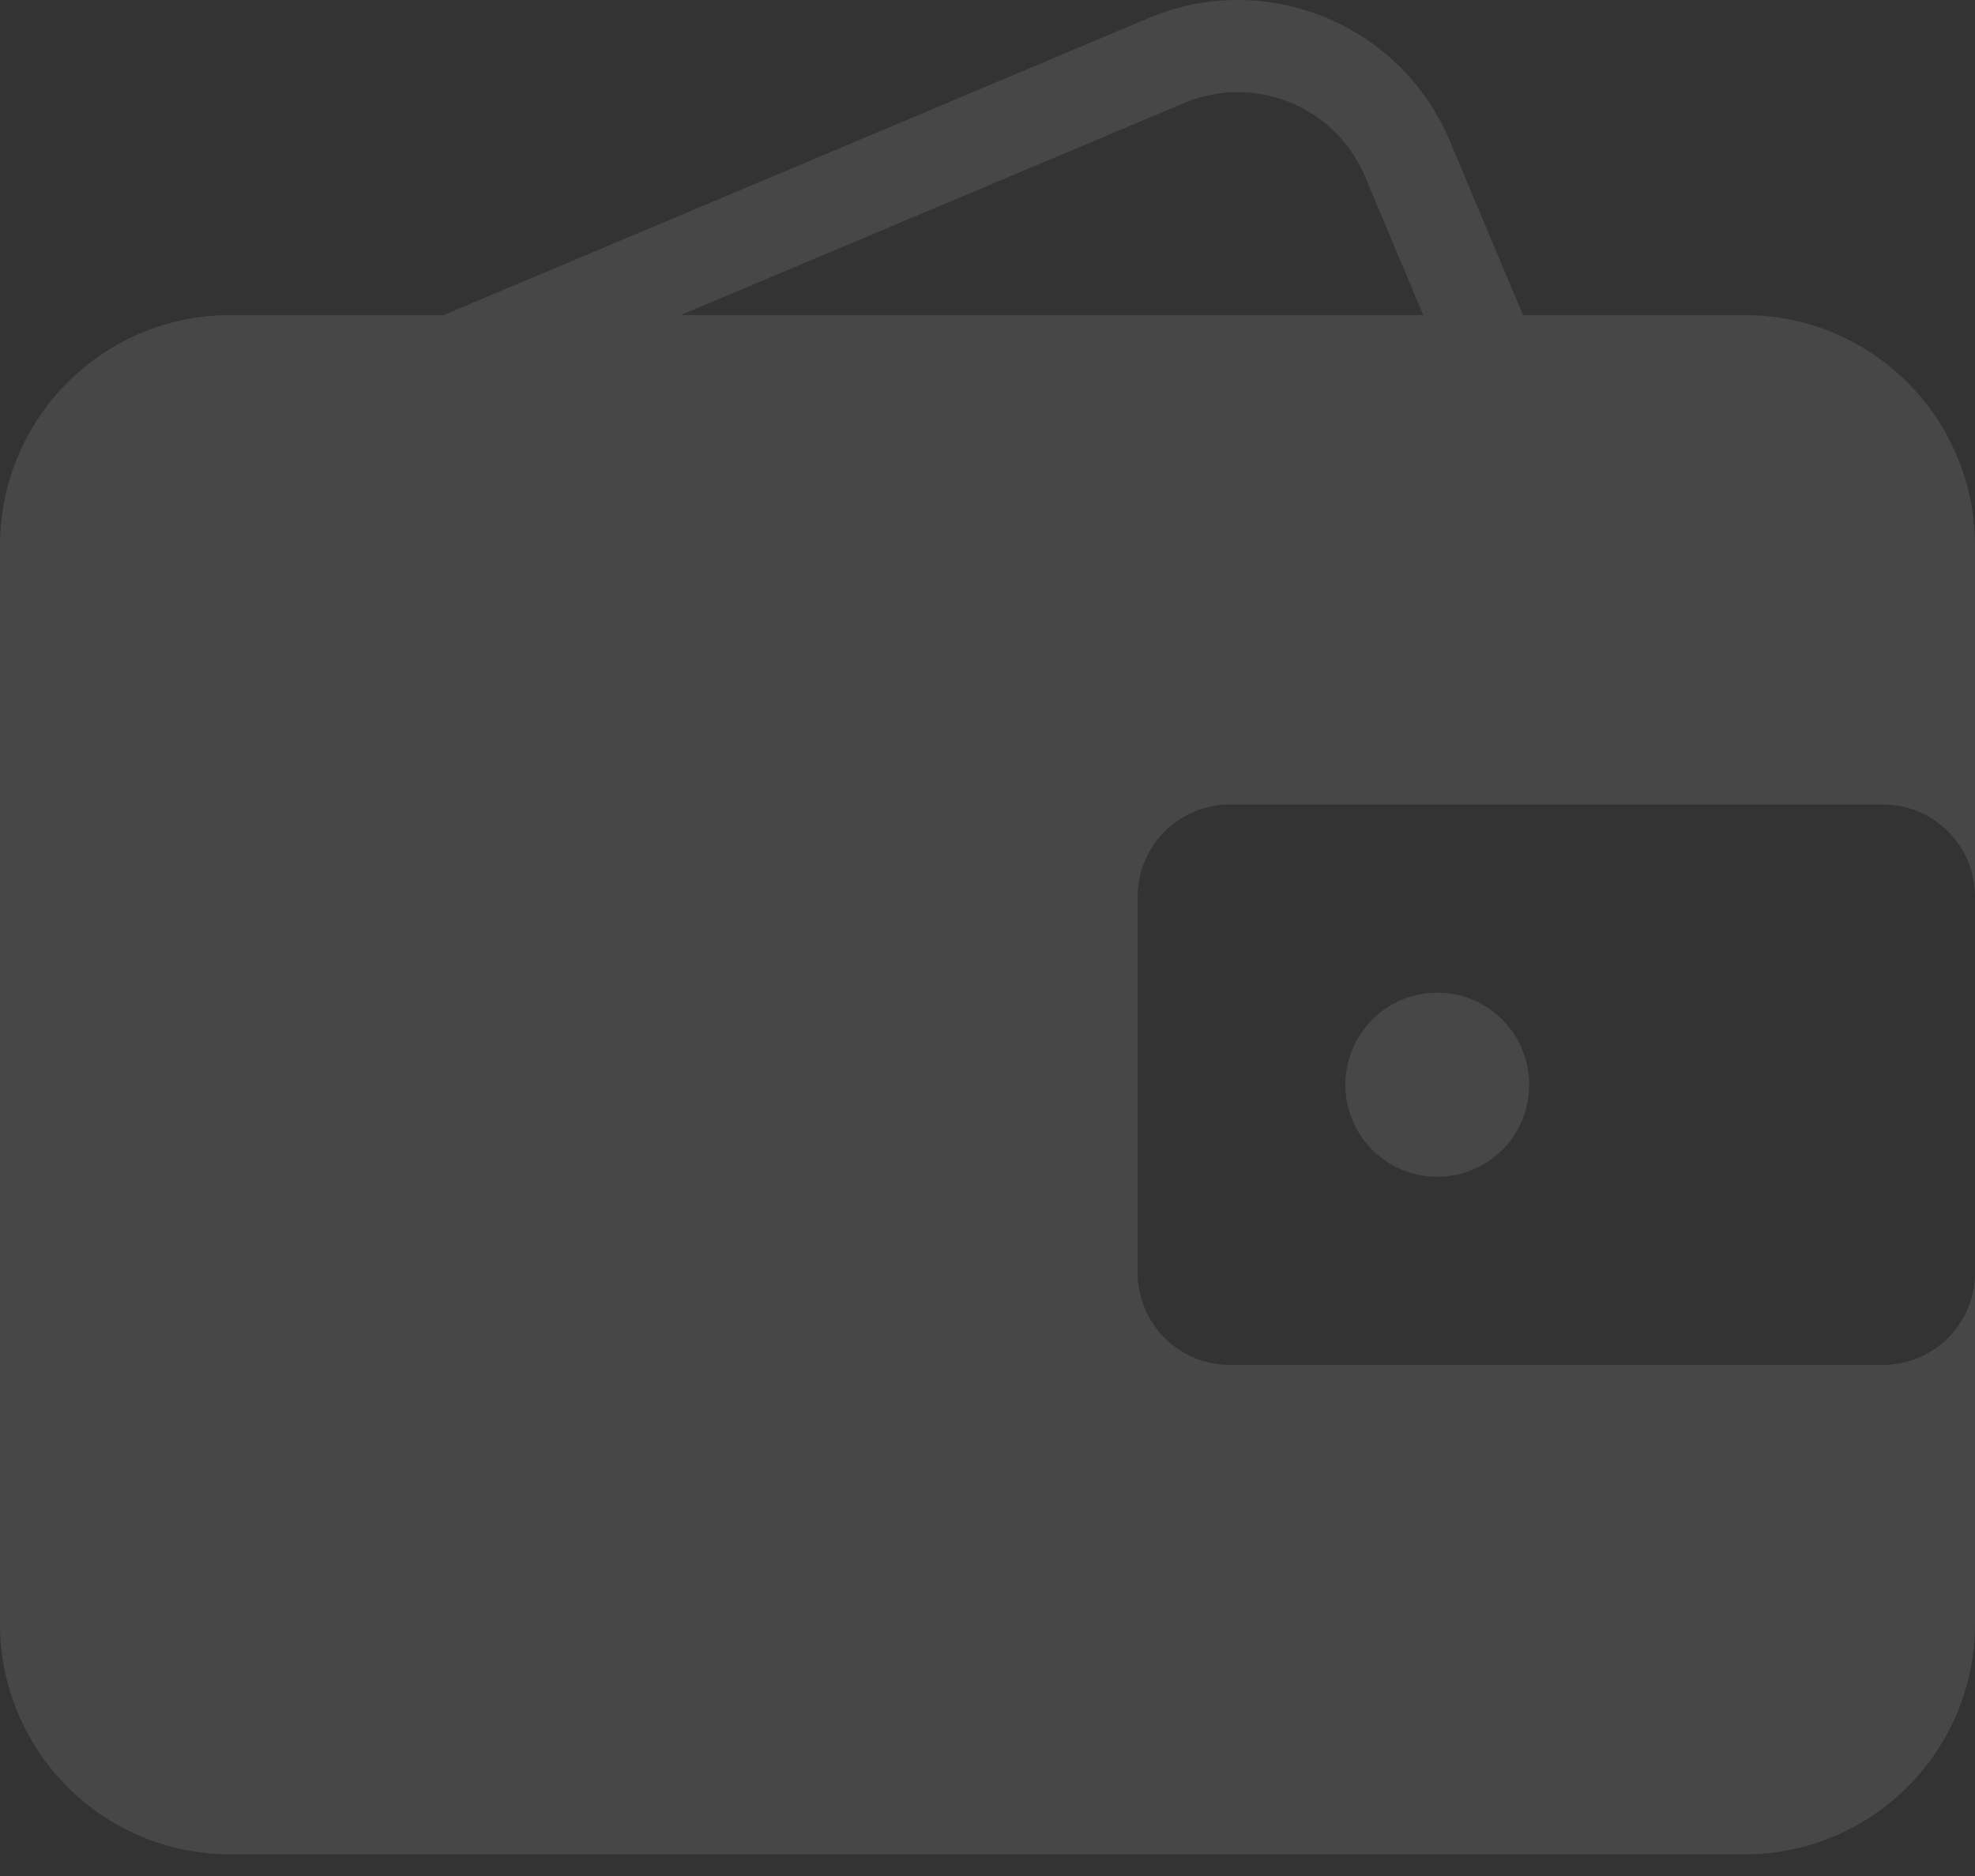 <?xml version="1.0" encoding="UTF-8"?>
<svg width="80px" height="76px" viewBox="0 0 80 76" version="1.1" xmlns="http://www.w3.org/2000/svg" xmlns:xlink="http://www.w3.org/1999/xlink">
    <rect x="0" y="0" width="80" height="76" fill="#333333" stroke="none"/>
    <title>钱包</title>
    <g id="页面-1" stroke="none" stroke-width="1" fill="none" fill-rule="evenodd" opacity="0.1">
        <g id="Payment-Account-Information" transform="translate(-750, -188)" fill="#FFFFFF" fill-rule="nonzero">
            <g id="卡片备份" transform="translate(232, 128)">
                <g id="编组-6">
                    <g id="Padding-Group-2">
                        <g id="钱包" transform="translate(518, 60)">
                            <rect id="矩形" opacity="0" x="0" y="0" width="75.122" height="75.122"></rect>
                            <path d="M70.689,12.766 C75.829,12.772 79.994,16.943 80,22.091 L80,65.796 C79.994,70.944 75.829,75.116 70.689,75.122 L9.311,75.122 C4.169,75.116 0.003,70.941 0,65.791 L0,22.091 C0.006,16.943 4.171,12.772 9.311,12.766 L70.689,12.766 Z M76.275,32.591 L49.808,32.591 C47.752,32.594 46.086,34.262 46.083,36.321 L46.083,36.321 L46.083,51.566 C46.085,53.625 47.752,55.294 49.808,55.296 L49.808,55.296 L76.275,55.296 C78.331,55.294 79.998,53.625 80,51.566 L80,51.566 L80,36.321 C79.998,34.262 78.331,32.593 76.275,32.591 L76.275,32.591 Z M19.234,16.277 L17.794,12.838 L46.528,0.731 C51.269,-1.263 56.727,0.964 58.726,5.708 L62.493,14.673 L59.059,16.116 L55.292,7.152 C54.093,4.307 50.819,2.973 47.976,4.17 L19.234,16.277 Z M54.494,43.943 C54.494,45.276 55.204,46.508 56.357,47.174 C57.509,47.84 58.929,47.84 60.082,47.174 C61.234,46.508 61.944,45.276 61.944,43.943 C61.944,42.611 61.234,41.379 60.082,40.713 C58.929,40.047 57.509,40.047 56.357,40.713 C55.204,41.379 54.494,42.611 54.494,43.943 Z" id="形状"></path>
                        </g>
                    </g>
                </g>
            </g>
        </g>
    </g>
</svg>